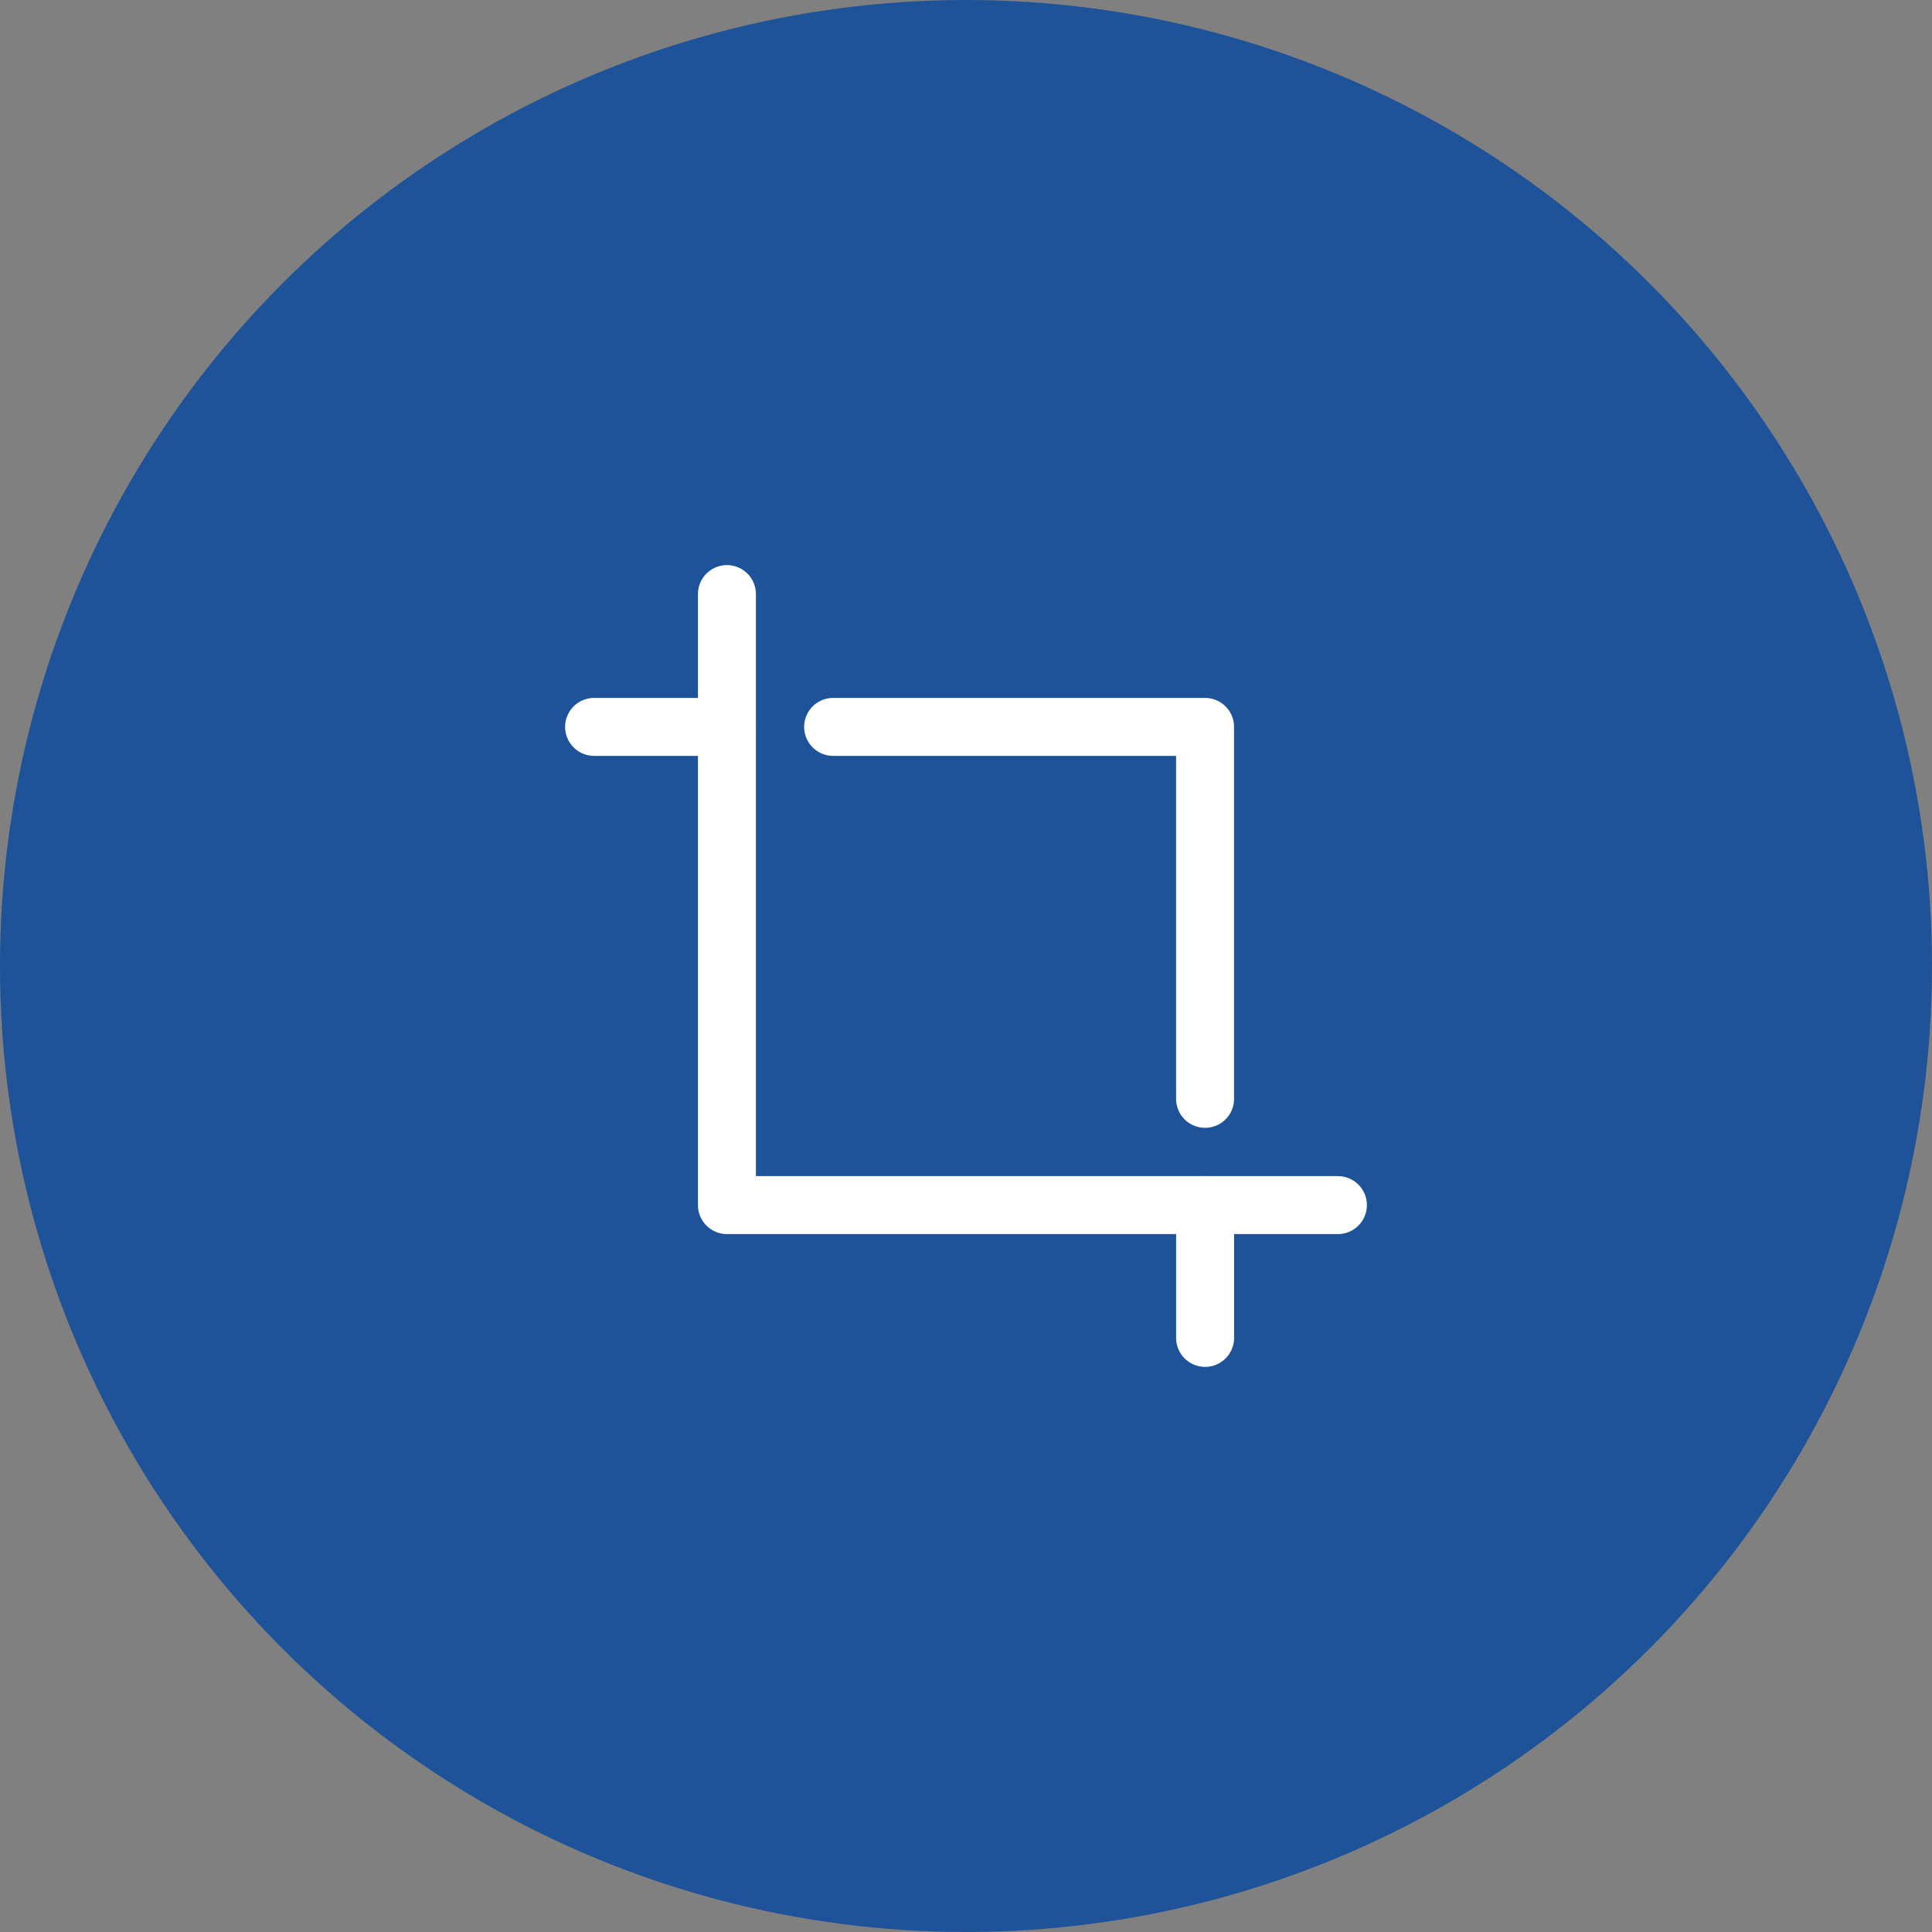 <svg width="50" height="50" viewBox="0 0 50 50" fill="none" xmlns="http://www.w3.org/2000/svg">
<rect x="0" y="0" width="50" height="50" fill="#808080" stroke="none"/>
<circle cx="25" cy="25" r="25" fill="#1E5299"/>
<path d="M18.812 18.812H15.375" stroke="white" stroke-width="1.5" stroke-linecap="round" stroke-linejoin="round"/>
<path d="M18.813 15.375V31.188H34.625" stroke="white" stroke-width="1.5" stroke-linecap="round" stroke-linejoin="round"/>
<path d="M31.187 28.438V18.812H21.561" stroke="white" stroke-width="1.5" stroke-linecap="round" stroke-linejoin="round"/>
<path d="M31.188 34.625V31.188" stroke="white" stroke-width="1.5" stroke-linecap="round" stroke-linejoin="round"/>
</svg>

